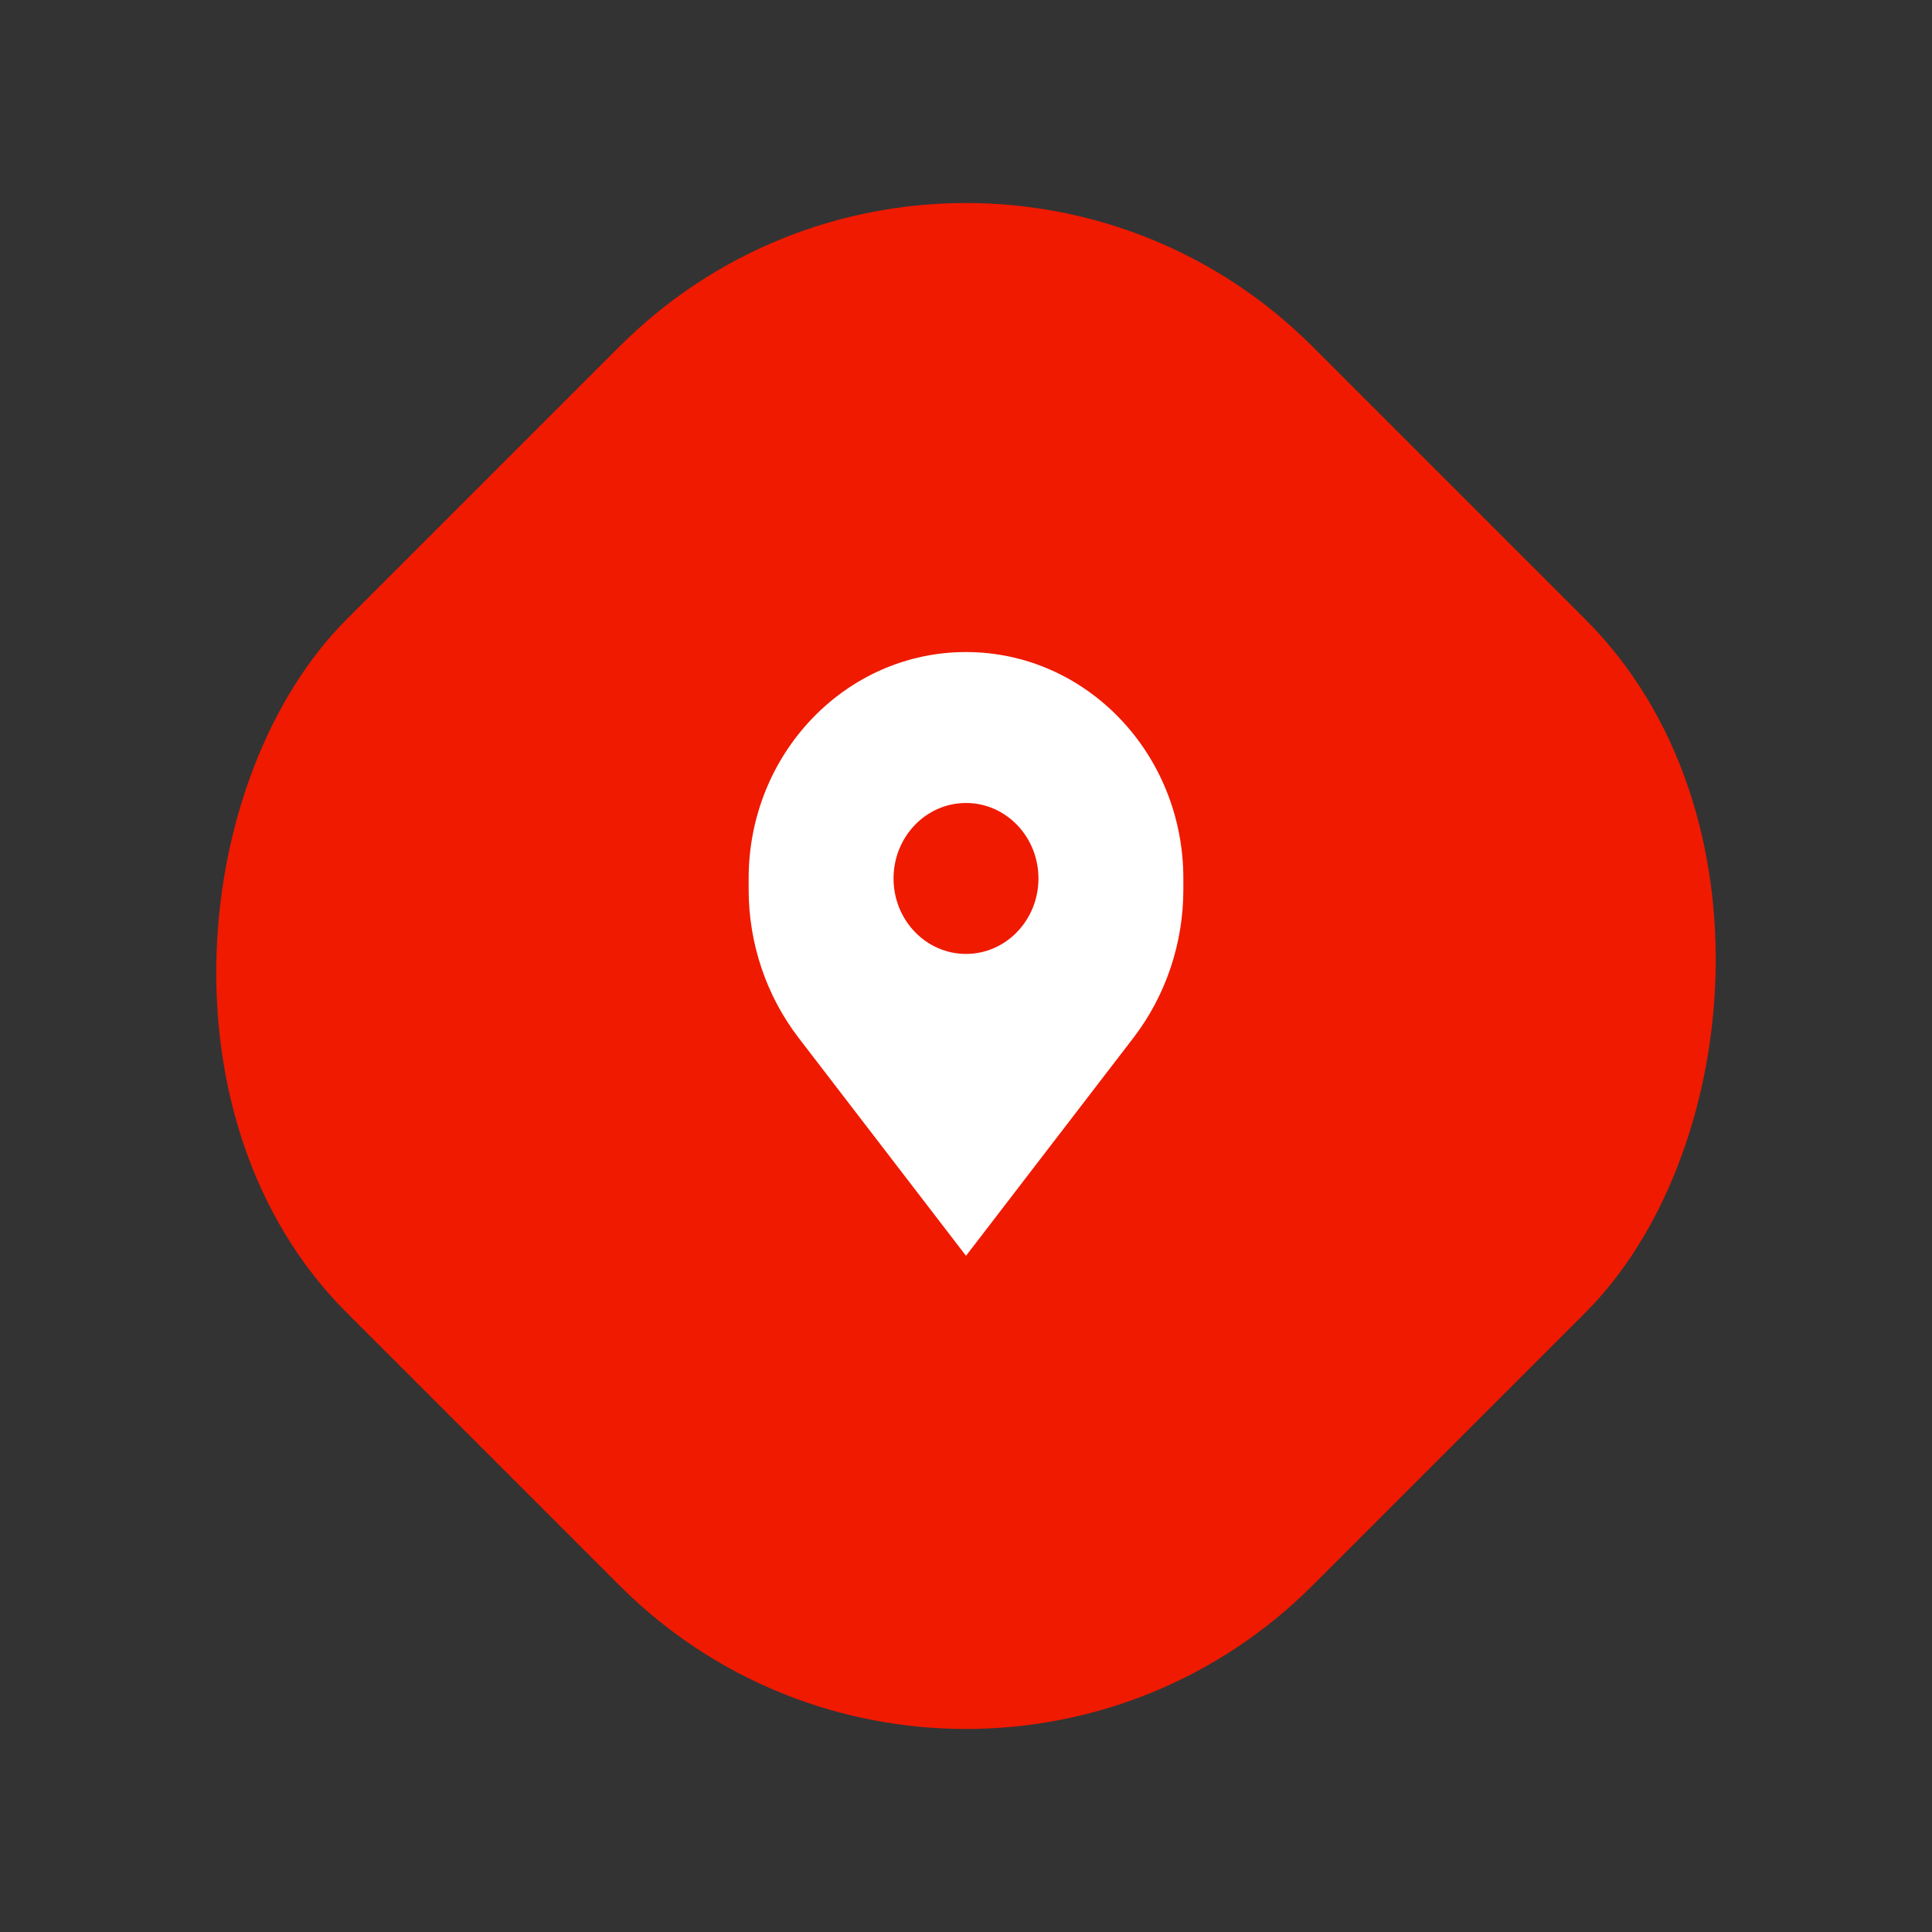 <?xml version="1.0" encoding="UTF-8"?>
<svg xmlns="http://www.w3.org/2000/svg" width="80" height="80" viewBox="0 0 80 80" fill="none">
  <rect x="0" y="0" width="80" height="80" fill="#333333" stroke="none"/>
  <rect x="40" width="56.568" height="56.568" rx="20.294" transform="rotate(45 40 0)" fill="#EF1A00"></rect>
  <path fill-rule="evenodd" clip-rule="evenodd" d="M33.068 42.974L40 52L46.932 42.974C48.27 41.231 49 39.065 49 36.832V36.375C49 31.197 44.971 27 40 27C35.029 27 31 31.197 31 36.375V36.832C31 39.065 31.73 41.231 33.068 42.974ZM40 39.5C41.657 39.5 43 38.101 43 36.375C43 34.649 41.657 33.25 40 33.25C38.343 33.25 37 34.649 37 36.375C37 38.101 38.343 39.5 40 39.5Z" fill="white"></path>
</svg>
